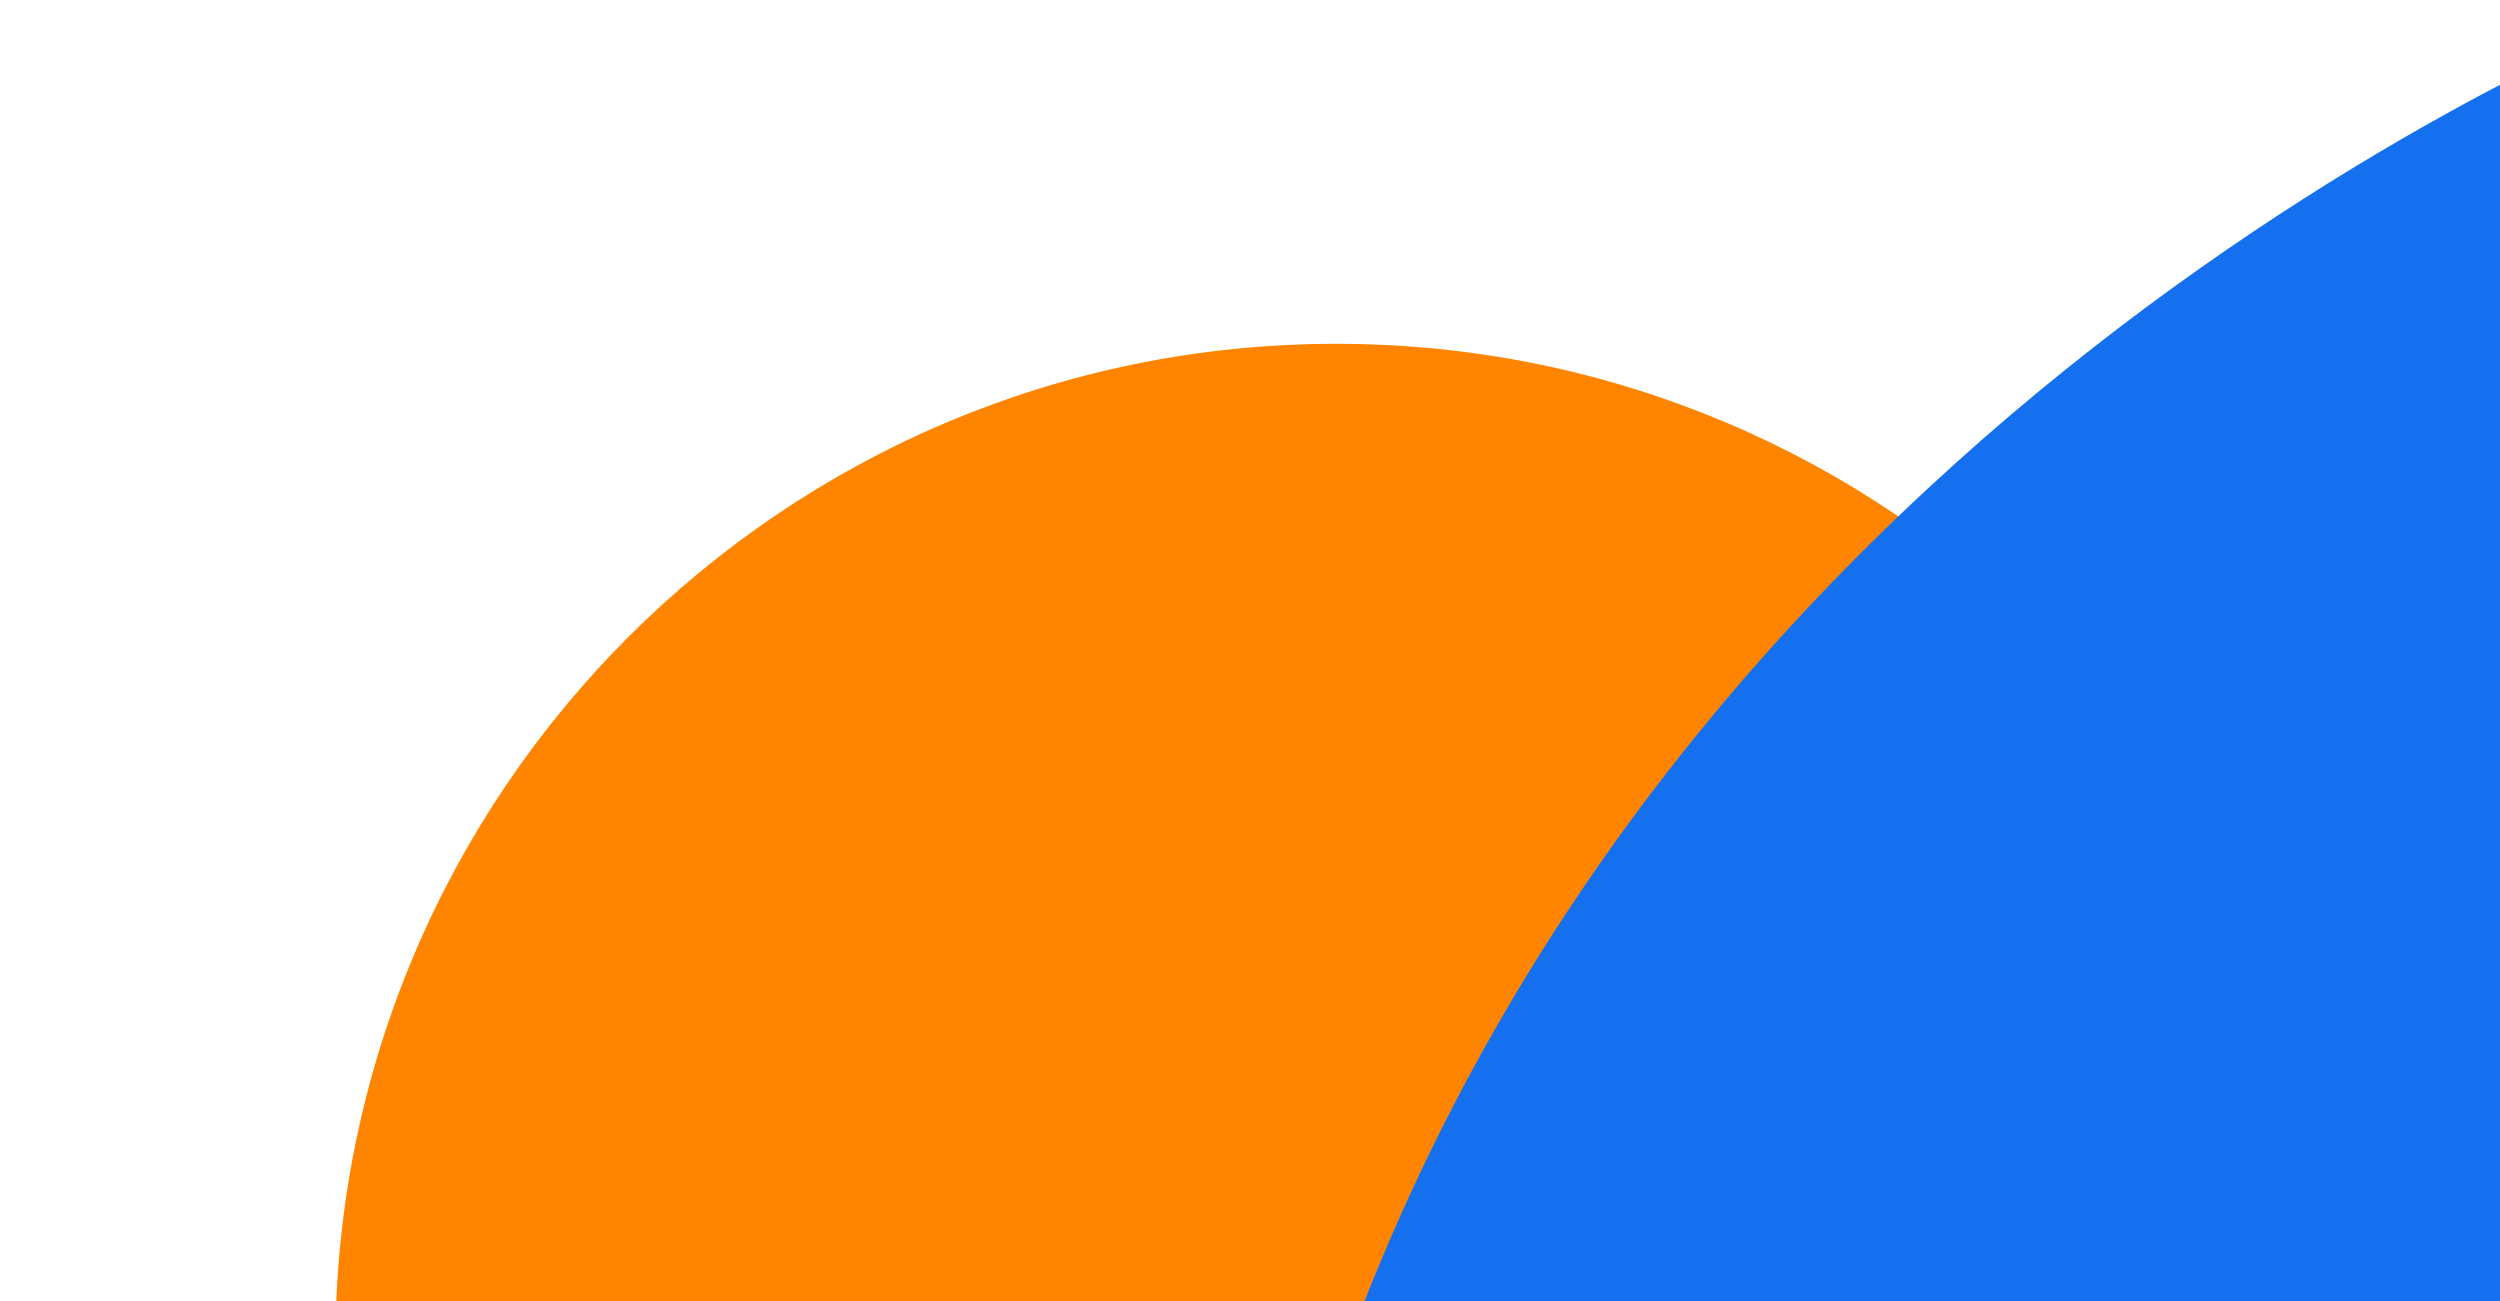 <svg width="390" height="203" viewBox="0 0 390 203" fill="none" xmlns="http://www.w3.org/2000/svg">
<path d="M208.451 209.686H364.582C364.582 123.501 294.68 53.634 208.451 53.634C122.223 53.634 52.32 123.501 52.32 209.686C52.32 295.871 122.223 209.686 208.451 209.686Z" fill="#FF8500"/>
<path d="M419.033 208.966L210.117 210.229C266.307 56.861 417.796 0.324 417.796 0.324" fill="#1570EF"/>
</svg>
